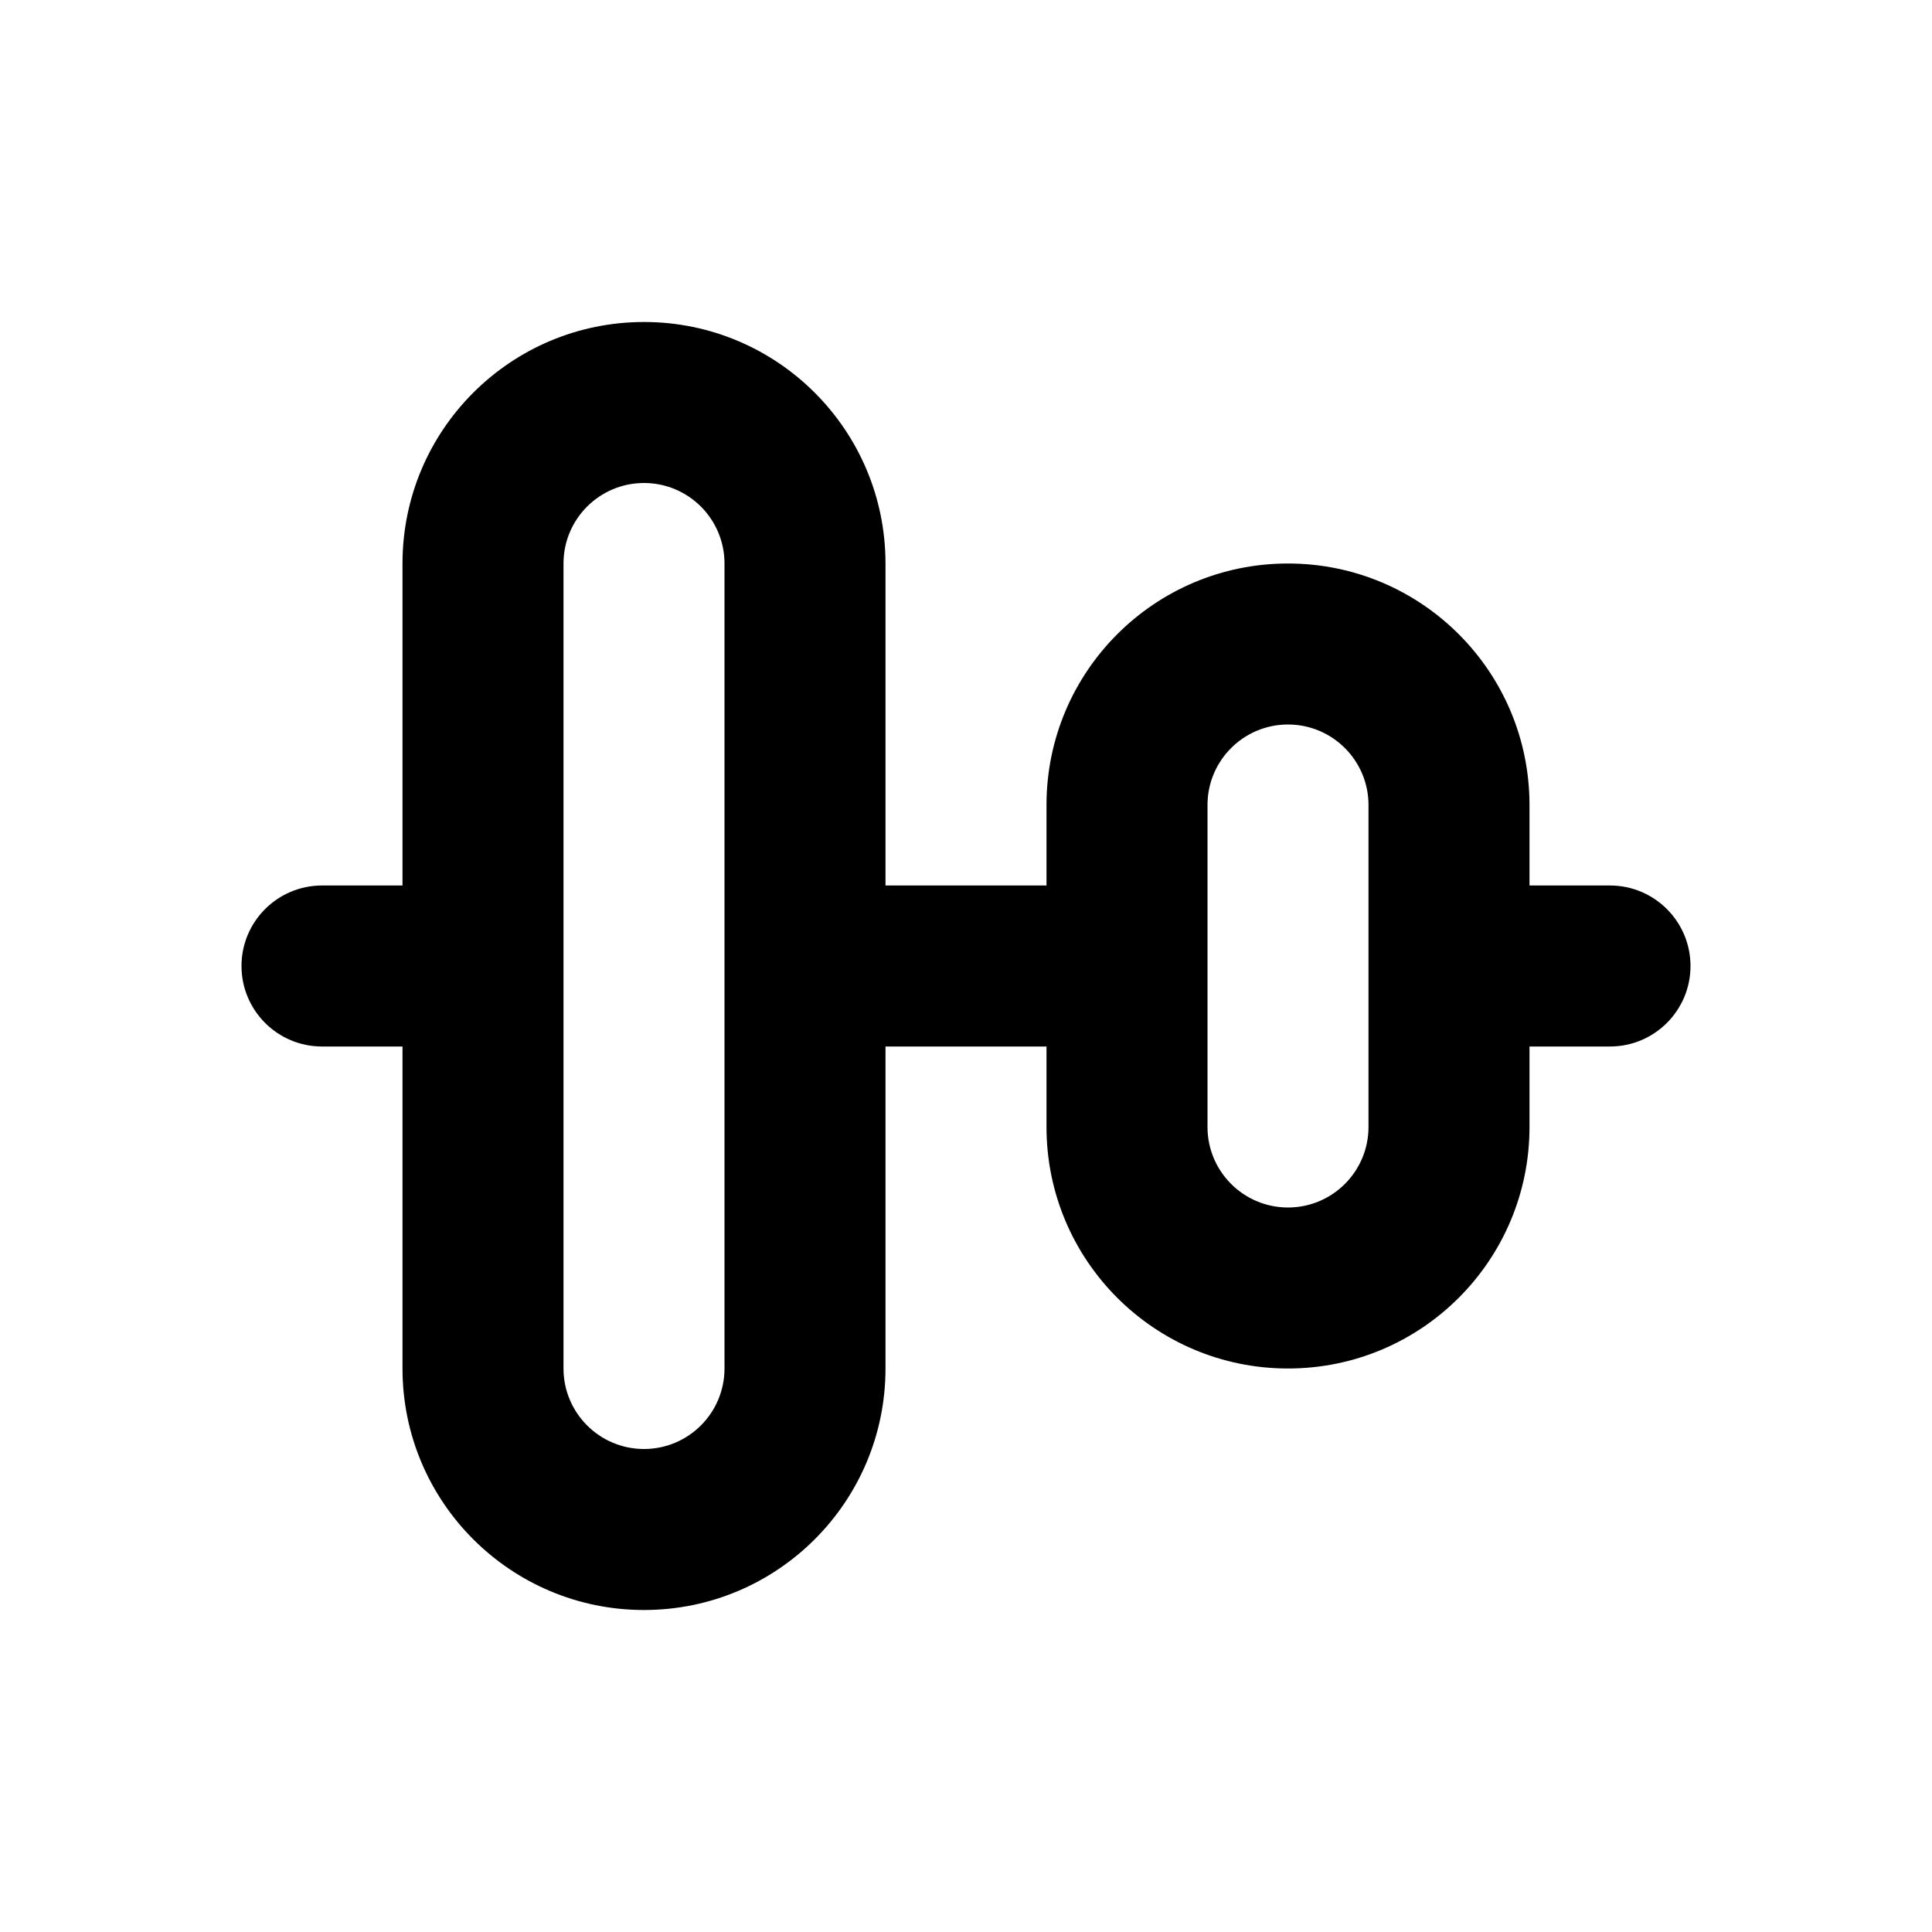 <?xml version="1.0" encoding="utf-8"?><!-- Uploaded to: SVG Repo, www.svgrepo.com, Generator: SVG Repo Mixer Tools -->
<svg width="800px" height="800px" viewBox="0 0 24 24" fill="none" xmlns="http://www.w3.org/2000/svg">
<path fill-rule="evenodd" clip-rule="evenodd" d="M5 7C5 5.343 6.343 4 8 4C9.657 4 11 5.343 11 7V11H13V10C13 8.343 14.343 7 16 7C17.657 7 19 8.343 19 10V11H20C20.552 11 21 11.448 21 12C21 12.552 20.552 13 20 13H19V14C19 15.657 17.657 17 16 17C14.343 17 13 15.657 13 14V13H11V17C11 18.657 9.657 20 8 20C6.343 20 5 18.657 5 17V13H4C3.448 13 3 12.552 3 12C3 11.448 3.448 11 4 11H5V7ZM8 6C7.448 6 7 6.448 7 7V12V17C7 17.552 7.448 18 8 18C8.552 18 9 17.552 9 17V12V7C9 6.448 8.552 6 8 6ZM16 9C15.448 9 15 9.448 15 10V12V14C15 14.552 15.448 15 16 15C16.552 15 17 14.552 17 14V12V10C17 9.448 16.552 9 16 9Z" fill="#000000"/>
</svg>